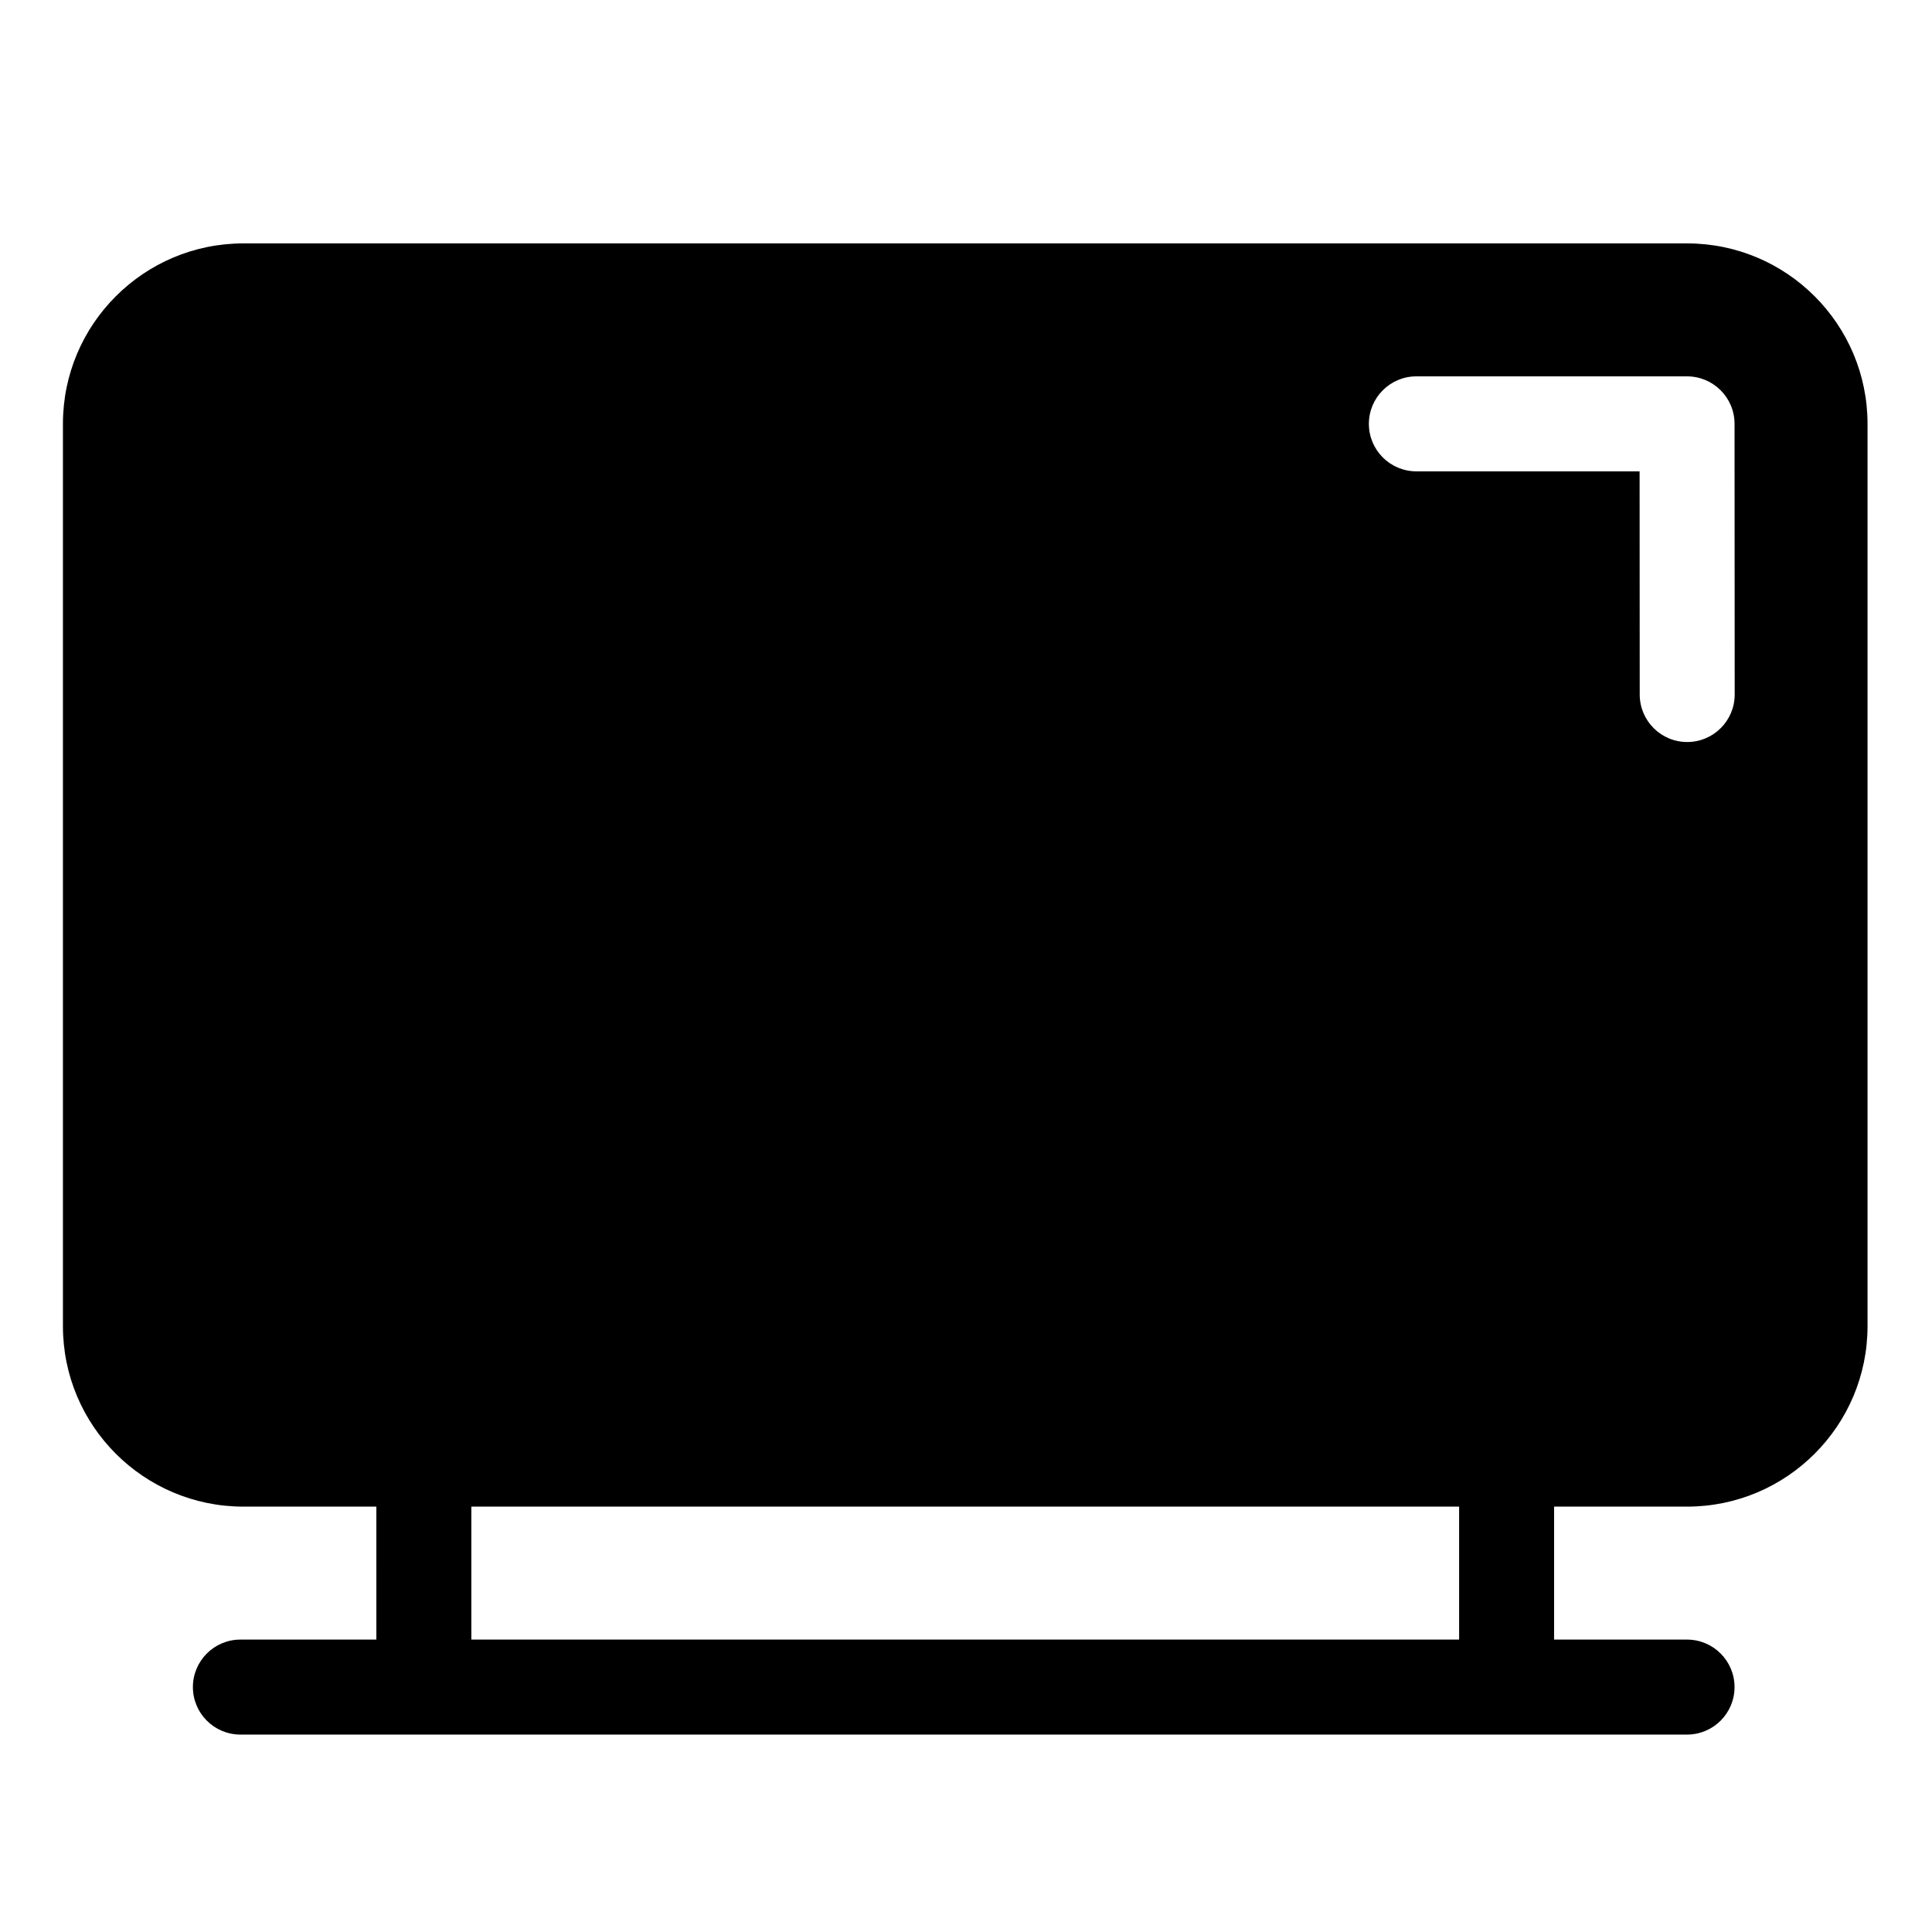 <?xml version="1.0" encoding="UTF-8"?>
<!-- Uploaded to: SVG Repo, www.svgrepo.com, Generator: SVG Repo Mixer Tools -->
<svg fill="#000000" width="800px" height="800px" version="1.1" viewBox="144 144 512 512" xmlns="http://www.w3.org/2000/svg">
 <path d="m243.74 543.27h-35.238c-26.395 0-47.824-21.43-47.824-47.824v-239.12c0-26.395 21.43-47.824 47.824-47.824h382.59c26.395 0 47.824 21.43 47.824 47.824v239.12c0 26.395-21.43 47.824-47.824 47.824h-35.238v35.238h35.234c6.945 0 12.586 5.641 12.586 12.586 0 6.945-5.637 12.586-12.586 12.586h-383.38c-6.945 0-12.586-5.641-12.586-12.586 0-6.945 5.641-12.586 12.586-12.586h36.035zm286.94 0h-261.77v35.238h261.77zm47.828-274.36h-59.156c-6.945 0-12.586-5.637-12.586-12.586 0-6.945 5.641-12.586 12.586-12.586h71.734c6.945 0 12.582 5.633 12.586 12.578l0.039 71.734c0.004 6.945-5.633 12.59-12.578 12.59-6.945 0.004-12.59-5.633-12.59-12.578l-0.031-59.156z" fill-rule="evenodd"/>
</svg>